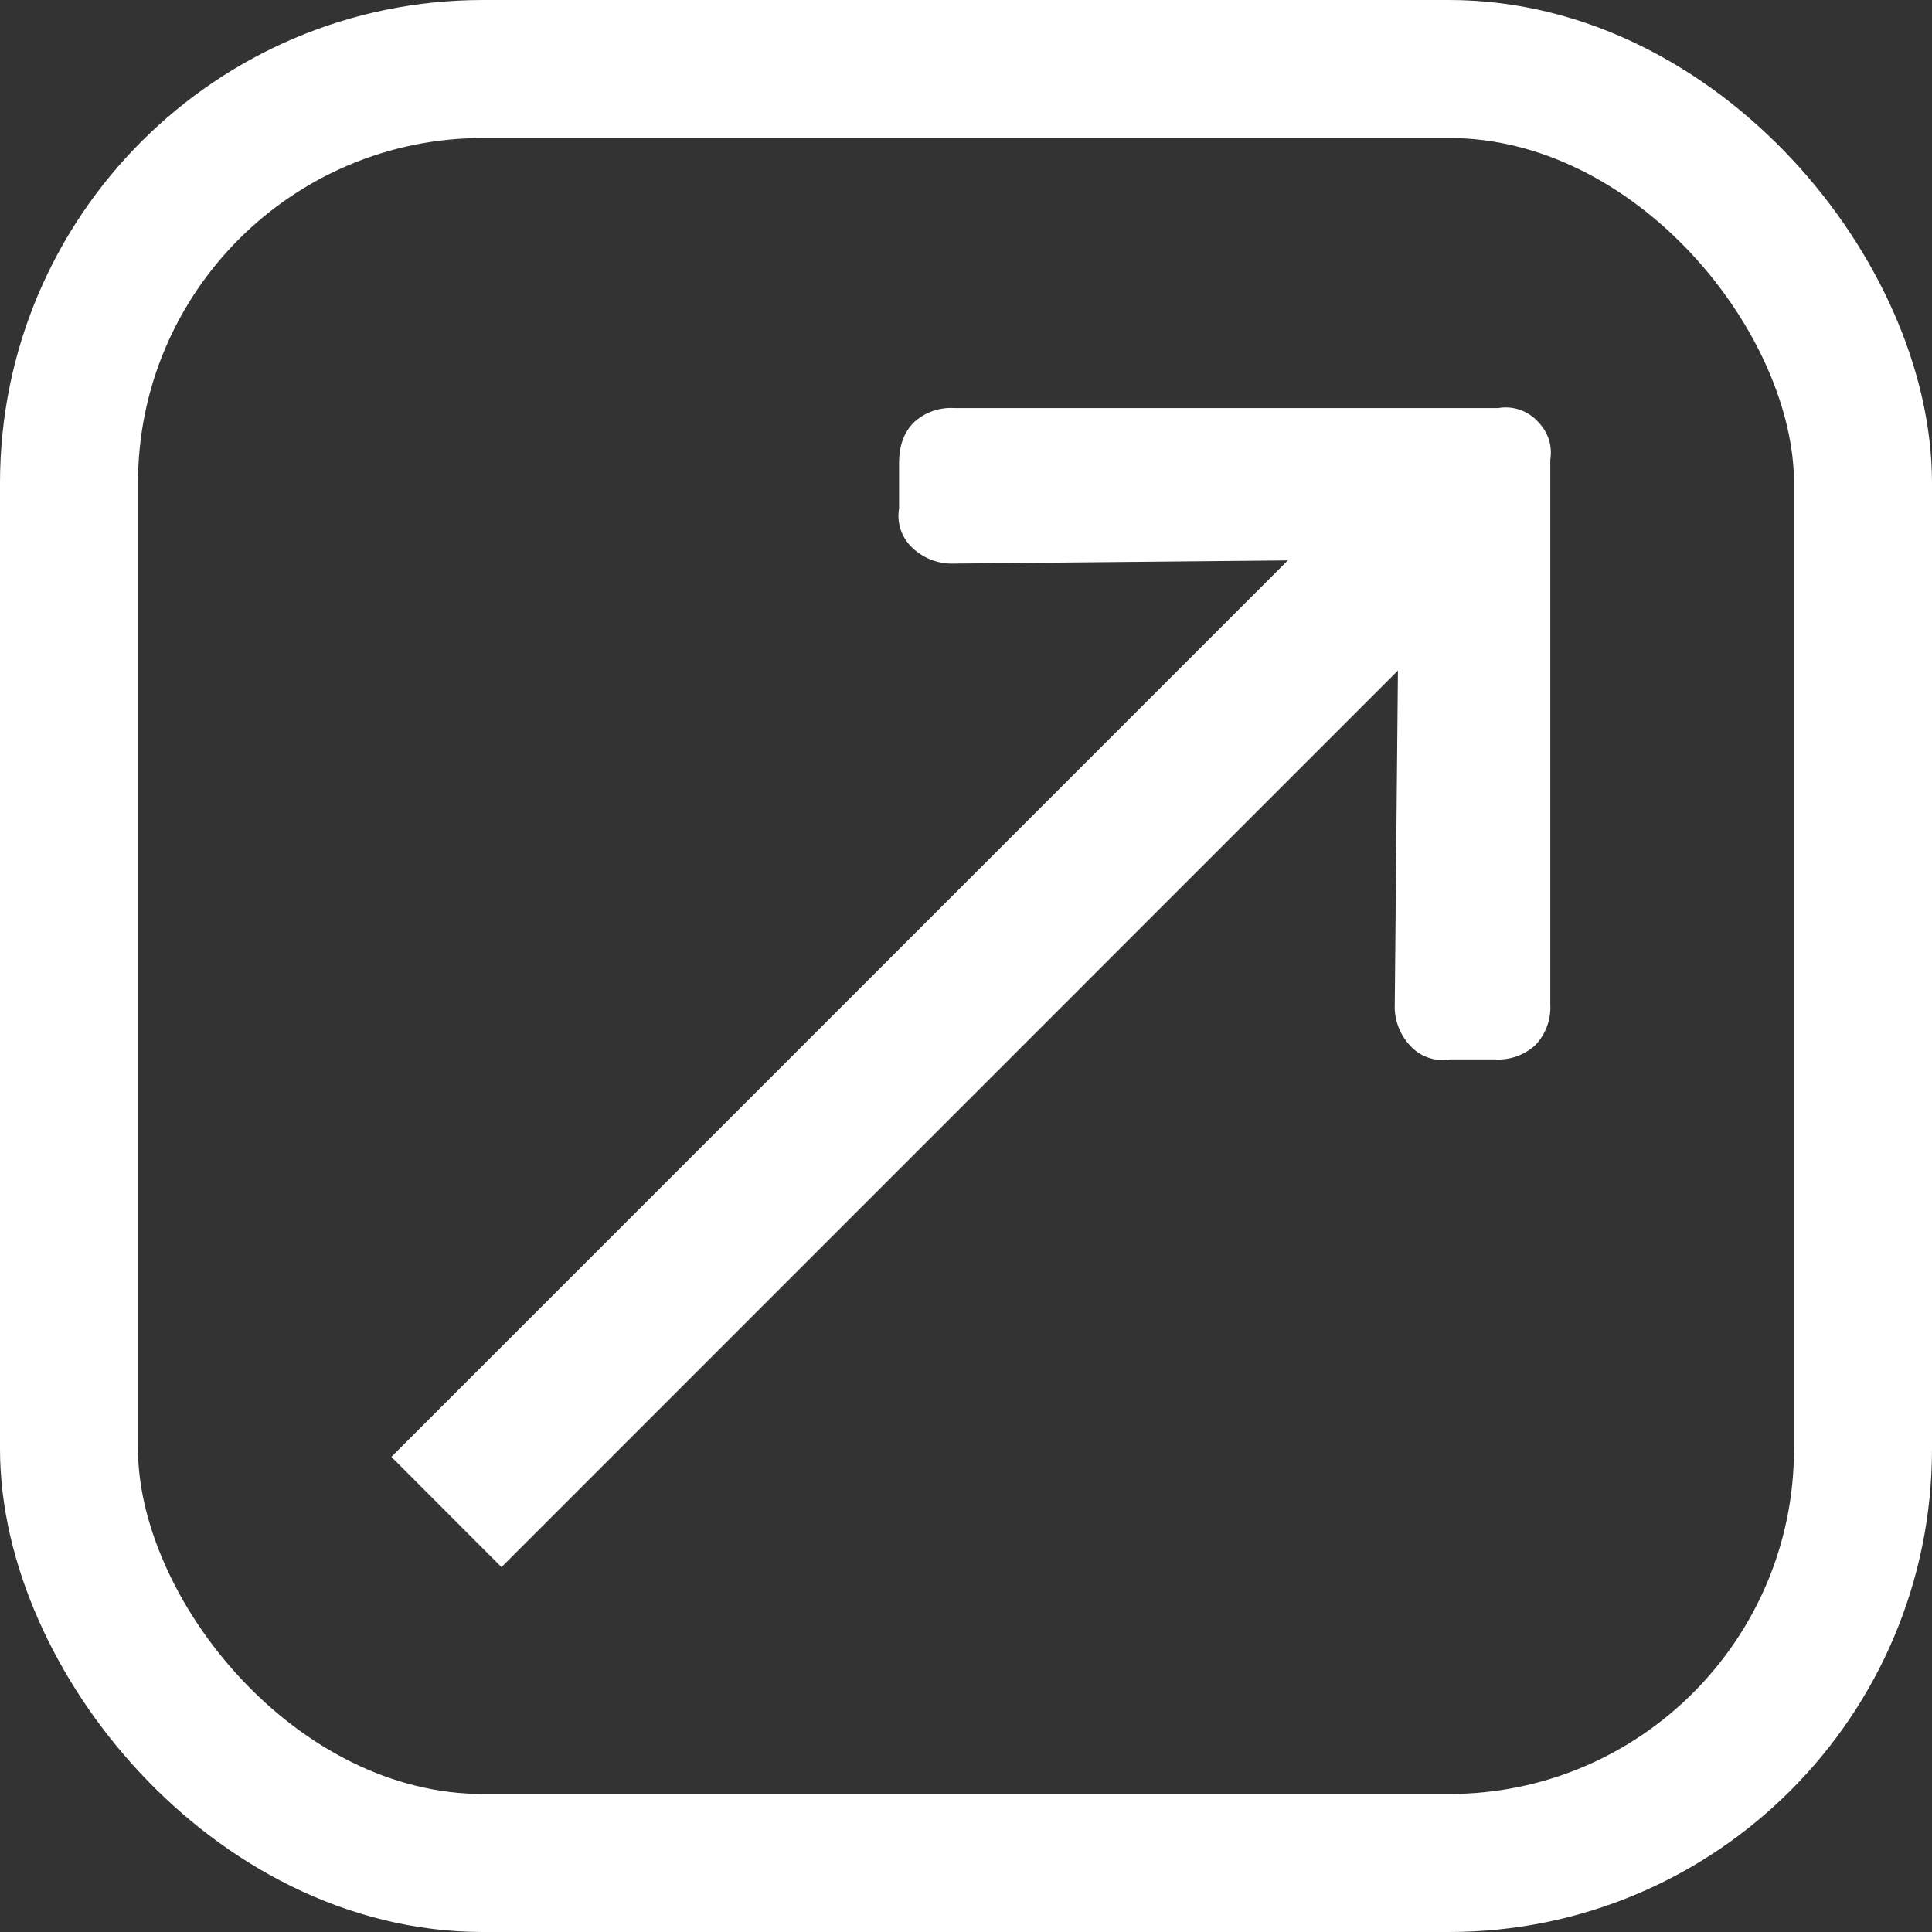 <svg width="14" height="14" xmlns="http://www.w3.org/2000/svg"><rect width="100%" height="100%" fill="#333333" stroke="none"/><g fill="none" fill-rule="evenodd"><path d="M6.515 3.685v-.328c0-.126.035-.223.105-.294a.397.397 0 0 1 .294-.106h3.944a.316.316 0 0 1 .282.094c.078.079.11.173.094.282v3.944a.397.397 0 0 1-.106.294.397.397 0 0 1-.293.106h-.329a.316.316 0 0 1-.282-.094.413.413 0 0 1-.117-.306l.023-2.418-6.496 6.497-.798-.799 6.496-6.496-2.418.023a.413.413 0 0 1-.305-.117.316.316 0 0 1-.094-.282z" fill="#FFF"/><rect stroke="#FFF" x=".5" y=".5" width="13" height="13" rx="3"/></g></svg>